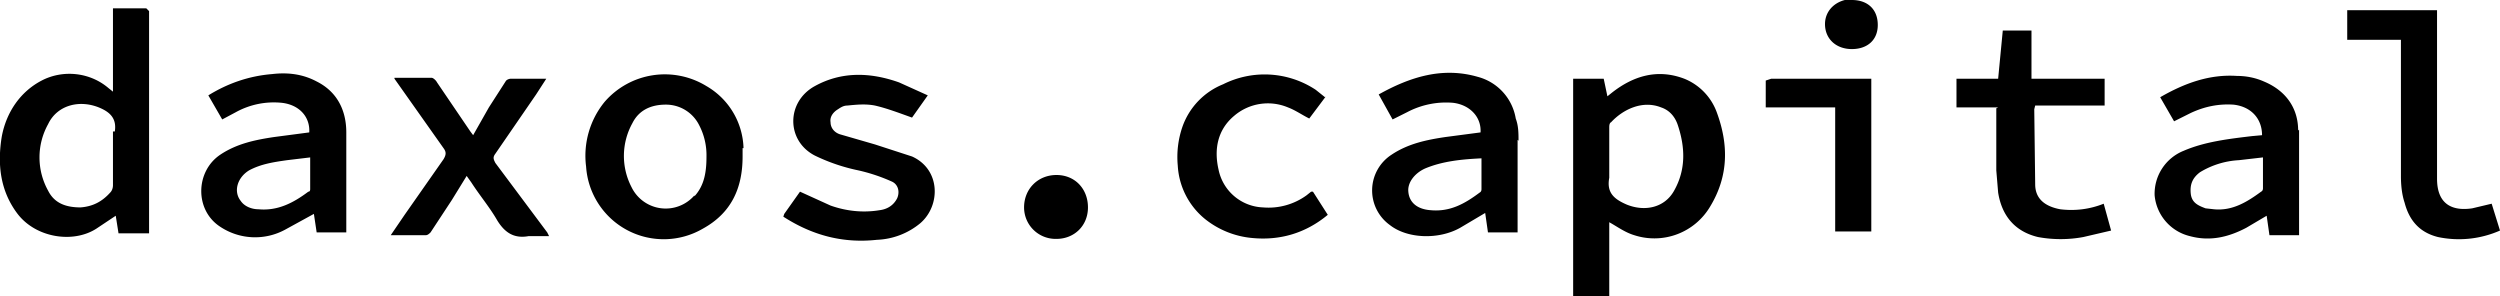 <svg xmlns="http://www.w3.org/2000/svg" data-name="Layer 1" viewBox="0 0 270 32">
  <path d="m84.7 23.1 1.7-2.4 3.3 1.5c1.7.6 3.5.8 5.3.5.8-.1 1.5-.5 1.9-1.3.3-.7.1-1.5-.6-1.8a19 19 0 0 0-3.6-1.2 20 20 0 0 1-4.7-1.6c-3.1-1.6-3.1-5.8 0-7.5 2.9-1.6 6-1.5 9.1-.4l3.1 1.4-1.7 2.4c-1.4-.5-2.7-1-4-1.3-1-.2-2-.1-3 0-.4 0-.7.2-1 .4-.5.3-.9.8-.8 1.4 0 .6.4 1.1 1 1.3l3.8 1.1 4 1.3c3.1 1.4 3.1 5.3.9 7.2a7.8 7.8 0 0 1-4.7 1.8c-3.7.4-7-.5-10.1-2.5Zm131.1-11.5h-4.5V8.5h4.5l.5-5.2h3.1v5.2h7.9v2.9h-7.5l-.1.4.1 8.1c0 1.6 1.1 2.4 2.7 2.7 1.6.2 3.2 0 4.7-.6l.8 2.9-3 .7c-1.6.3-3.3.3-4.9 0-2.5-.6-3.9-2.3-4.3-4.8l-.2-2.4v-6.7ZM42.6 8.4h4c.2 0 .5.3.6.5l3.6 5.3.3.4 1.7-3 1.8-2.8c.1-.2.4-.3.6-.3H59l-1.1 1.7-4.4 6.4c-.3.4-.2.6 0 1l5.6 7.5.2.4h-2.2c-1.6.3-2.6-.4-3.4-1.7-.8-1.4-1.9-2.7-2.8-4.1l-.5-.7-1.6 2.6-2.3 3.5c-.1.1-.3.3-.5.3h-3.8l1.5-2.2 4.2-6c.3-.5.3-.8 0-1.2l-5.3-7.5Zm216.7-4.1h-5.8V1.1h9.7v18.2c0 2.9 1.8 3.5 3.8 3.2l2.1-.5.9 2.9a11 11 0 0 1-6.7.7c-2-.5-3.1-1.8-3.6-3.7-.3-.9-.4-1.9-.4-2.9V4.2Zm-116.1 6.1-1.8 2.4c-.8-.4-1.5-.9-2.3-1.2a5.6 5.6 0 0 0-5.8.9c-1.8 1.5-2.2 3.6-1.7 5.8a5.1 5.1 0 0 0 4.8 4.1 7 7 0 0 0 4.7-1.3l.5-.4h.2l1.6 2.5c-2.4 2-5.2 2.8-8.2 2.5a9.5 9.5 0 0 1-5-2 8 8 0 0 1-3-5.8 10 10 0 0 1 .5-4.2 7.7 7.7 0 0 1 4.4-4.6 10 10 0 0 1 10 .6l1 .8ZM202.1 25h-3.9V11.6h-7.5V8.7l.6-.2h10.8V25Zm-88.1.8a3.4 3.4 0 0 1-3.4-3.4c0-2 1.5-3.5 3.5-3.5s3.4 1.5 3.4 3.5-1.5 3.4-3.4 3.4ZM200 0c1.7 0 2.8 1 2.8 2.7 0 1.6-1.1 2.6-2.8 2.6-1.7 0-2.9-1.1-2.9-2.7 0-1.5 1.2-2.6 2.8-2.7ZM16.1 1.2l-.3-.3h-3.6v9l-.5-.4c-2-1.7-4.9-2-7.2-.8s-3.8 3.4-4.3 6c-.5 3-.2 5.9 1.7 8.4 2 2.6 6 3.2 8.5 1.6l2.1-1.4.3 1.9h3.3v-24Zm-3.9 13V20c0 .3-.1.6-.3.8-.9 1-1.9 1.5-3.2 1.6-1.5 0-2.8-.4-3.5-1.8a7.4 7.4 0 0 1 0-7.2c1-2.1 3.5-2.7 5.7-1.7 1.1.5 1.7 1.2 1.5 2.5Zm173.2-2.1a6.2 6.2 0 0 0-3.5-3.6c-2.9-1.1-5.5-.3-7.8 1.5l-.5.4-.4-1.9h-3.3v23.6h3.9V24c.9.5 1.7 1.1 2.7 1.4a7 7 0 0 0 8.2-3.1c2-3.3 2-6.7.7-10.2Zm-4.6 8.5c-1 1.8-3.1 2.3-5.1 1.5-1.4-.6-2.2-1.3-1.9-2.9v-5.4c0-.2 0-.5.2-.6 1.3-1.4 3.4-2.4 5.4-1.6.9.3 1.5 1 1.8 1.9.8 2.4.9 4.8-.4 7.1ZM37.4 14.3c0-2.4-1-4.4-3.2-5.5-1.5-.8-3.1-1-4.8-.8-2.5.2-4.8 1-6.9 2.3l1.5 2.6 1.5-.8a8.5 8.5 0 0 1 4.9-1c1.9.2 3.1 1.5 3 3.2l-3.8.5c-2 .3-4 .7-5.8 1.9-2.7 1.8-2.8 6 0 7.8a6.8 6.8 0 0 0 7 .3l3.1-1.7.3 2h3.2V14.2Zm-3.9 6.1c0 .1 0 .3-.2.3-1.6 1.2-3.3 2.1-5.4 1.9-.7 0-1.5-.3-1.9-.9-.8-1-.4-2.5.9-3.3 1.3-.7 2.7-.9 4.1-1.1l2.5-.3v3.4ZM164 15.2c0-.8 0-1.6-.3-2.4a5.6 5.6 0 0 0-4.1-4.5c-3.8-1.1-7.3 0-10.7 1.9l1.5 2.7 1.6-.8a9 9 0 0 1 4.9-1c1.8.2 3.1 1.5 3 3.2l-3.8.5c-2 .3-4 .7-5.8 1.9a4.6 4.6 0 0 0-.2 7.6c1.9 1.5 5.3 1.6 7.6.3l2.7-1.6.3 2.1h3.2v-10Zm-4 5.2c0 .1 0 .3-.2.4-1.6 1.2-3.2 2.1-5.3 1.9-1.4-.1-2.3-.8-2.4-2-.1-1 .7-2 1.8-2.5 1.9-.8 4-1 6.1-1.1v3.3Zm88.2-6.3c0-2.4-1.3-4.3-3.7-5.3-.9-.4-1.9-.6-2.9-.6-3-.2-5.7.8-8.3 2.3l1.5 2.6 1.8-.9c1.5-.7 3-1 4.6-.9 1.9.2 3.1 1.5 3.1 3.3l-1.1.1c-2.5.3-5.1.6-7.4 1.6a5 5 0 0 0-3.1 4.8 5 5 0 0 0 3.8 4.4c2.2.6 4.2.1 6.1-.9l2.2-1.3.3 2.1h3.2V14Zm-3.8 6.2c0 .1 0 .3-.2.4-1.5 1.1-3.1 2.1-5.1 1.9l-.9-.1c-.8-.3-1.5-.6-1.6-1.6-.1-1 .2-1.7 1-2.3a9 9 0 0 1 4.2-1.3l2.6-.3v3.3ZM80.3 16a8 8 0 0 0-4-6.7 8.6 8.6 0 0 0-11 1.7 9.2 9.2 0 0 0-2 7 8.4 8.4 0 0 0 12.6 6.7c3.1-1.7 4.3-4.4 4.3-7.8V16ZM75 21.1a4.1 4.1 0 0 1-6.8-.9 7.3 7.3 0 0 1 .1-6.9c.7-1.4 2-2 3.6-2a4 4 0 0 1 3.6 2.2 7 7 0 0 1 .8 3.4c0 1.6-.2 3.1-1.3 4.3Z"/>
</svg>